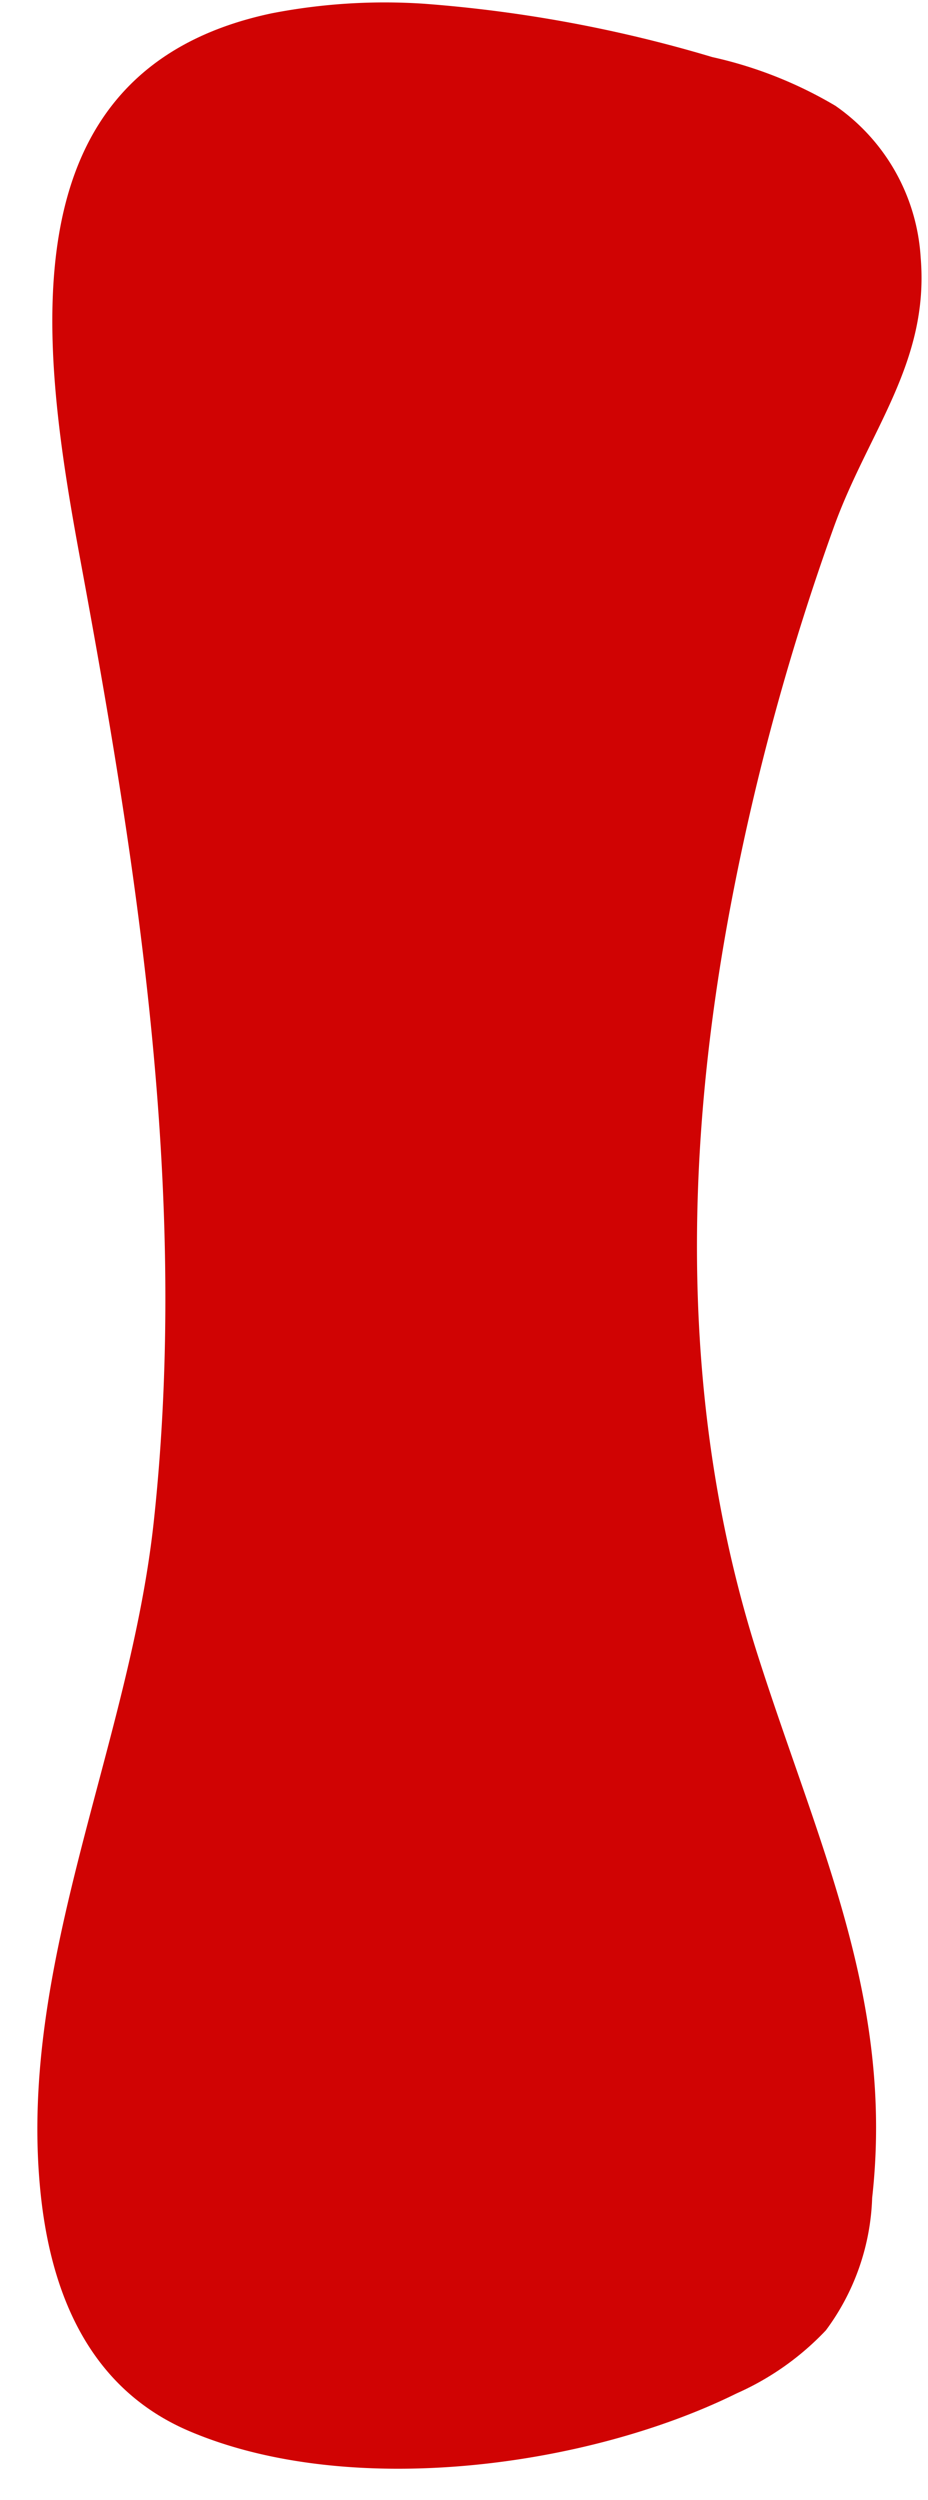 <?xml version="1.0" encoding="UTF-8" standalone="no"?><svg xmlns="http://www.w3.org/2000/svg" xmlns:xlink="http://www.w3.org/1999/xlink" fill="#000000" height="93.7" preserveAspectRatio="xMidYMid meet" version="1" viewBox="-1.4 -0.1 34.8 93.7" width="34.8" zoomAndPan="magnify"><g id="change1_1"><path d="M8.784.4A22.185,22.185,0,0,1,14.5.04a50.976,50.976,0,0,1,10.812,2,15.708,15.708,0,0,1,4.619,1.827,7.471,7.471,0,0,1,3.194,5.68c.333,3.945-1.96,6.513-3.257,10.111a92.809,92.809,0,0,0-3.828,13.969c-1.8,9.393-1.964,19.08.966,28.276,2.265,7.105,5.131,12.922,4.3,20.37a8.792,8.792,0,0,1-1.735,4.963A10.388,10.388,0,0,1,26.224,89.6C20.605,92.375,11.7,93.575,5.691,91.011,1.659,89.29.421,85.348.1,81.87-.688,73.4,3.46,65.293,4.365,56.938c1.309-12.087-.538-24.093-2.74-35.986C.152,13-1.371,2.551,8.784.4Z" fill="#d00303"/></g></svg>